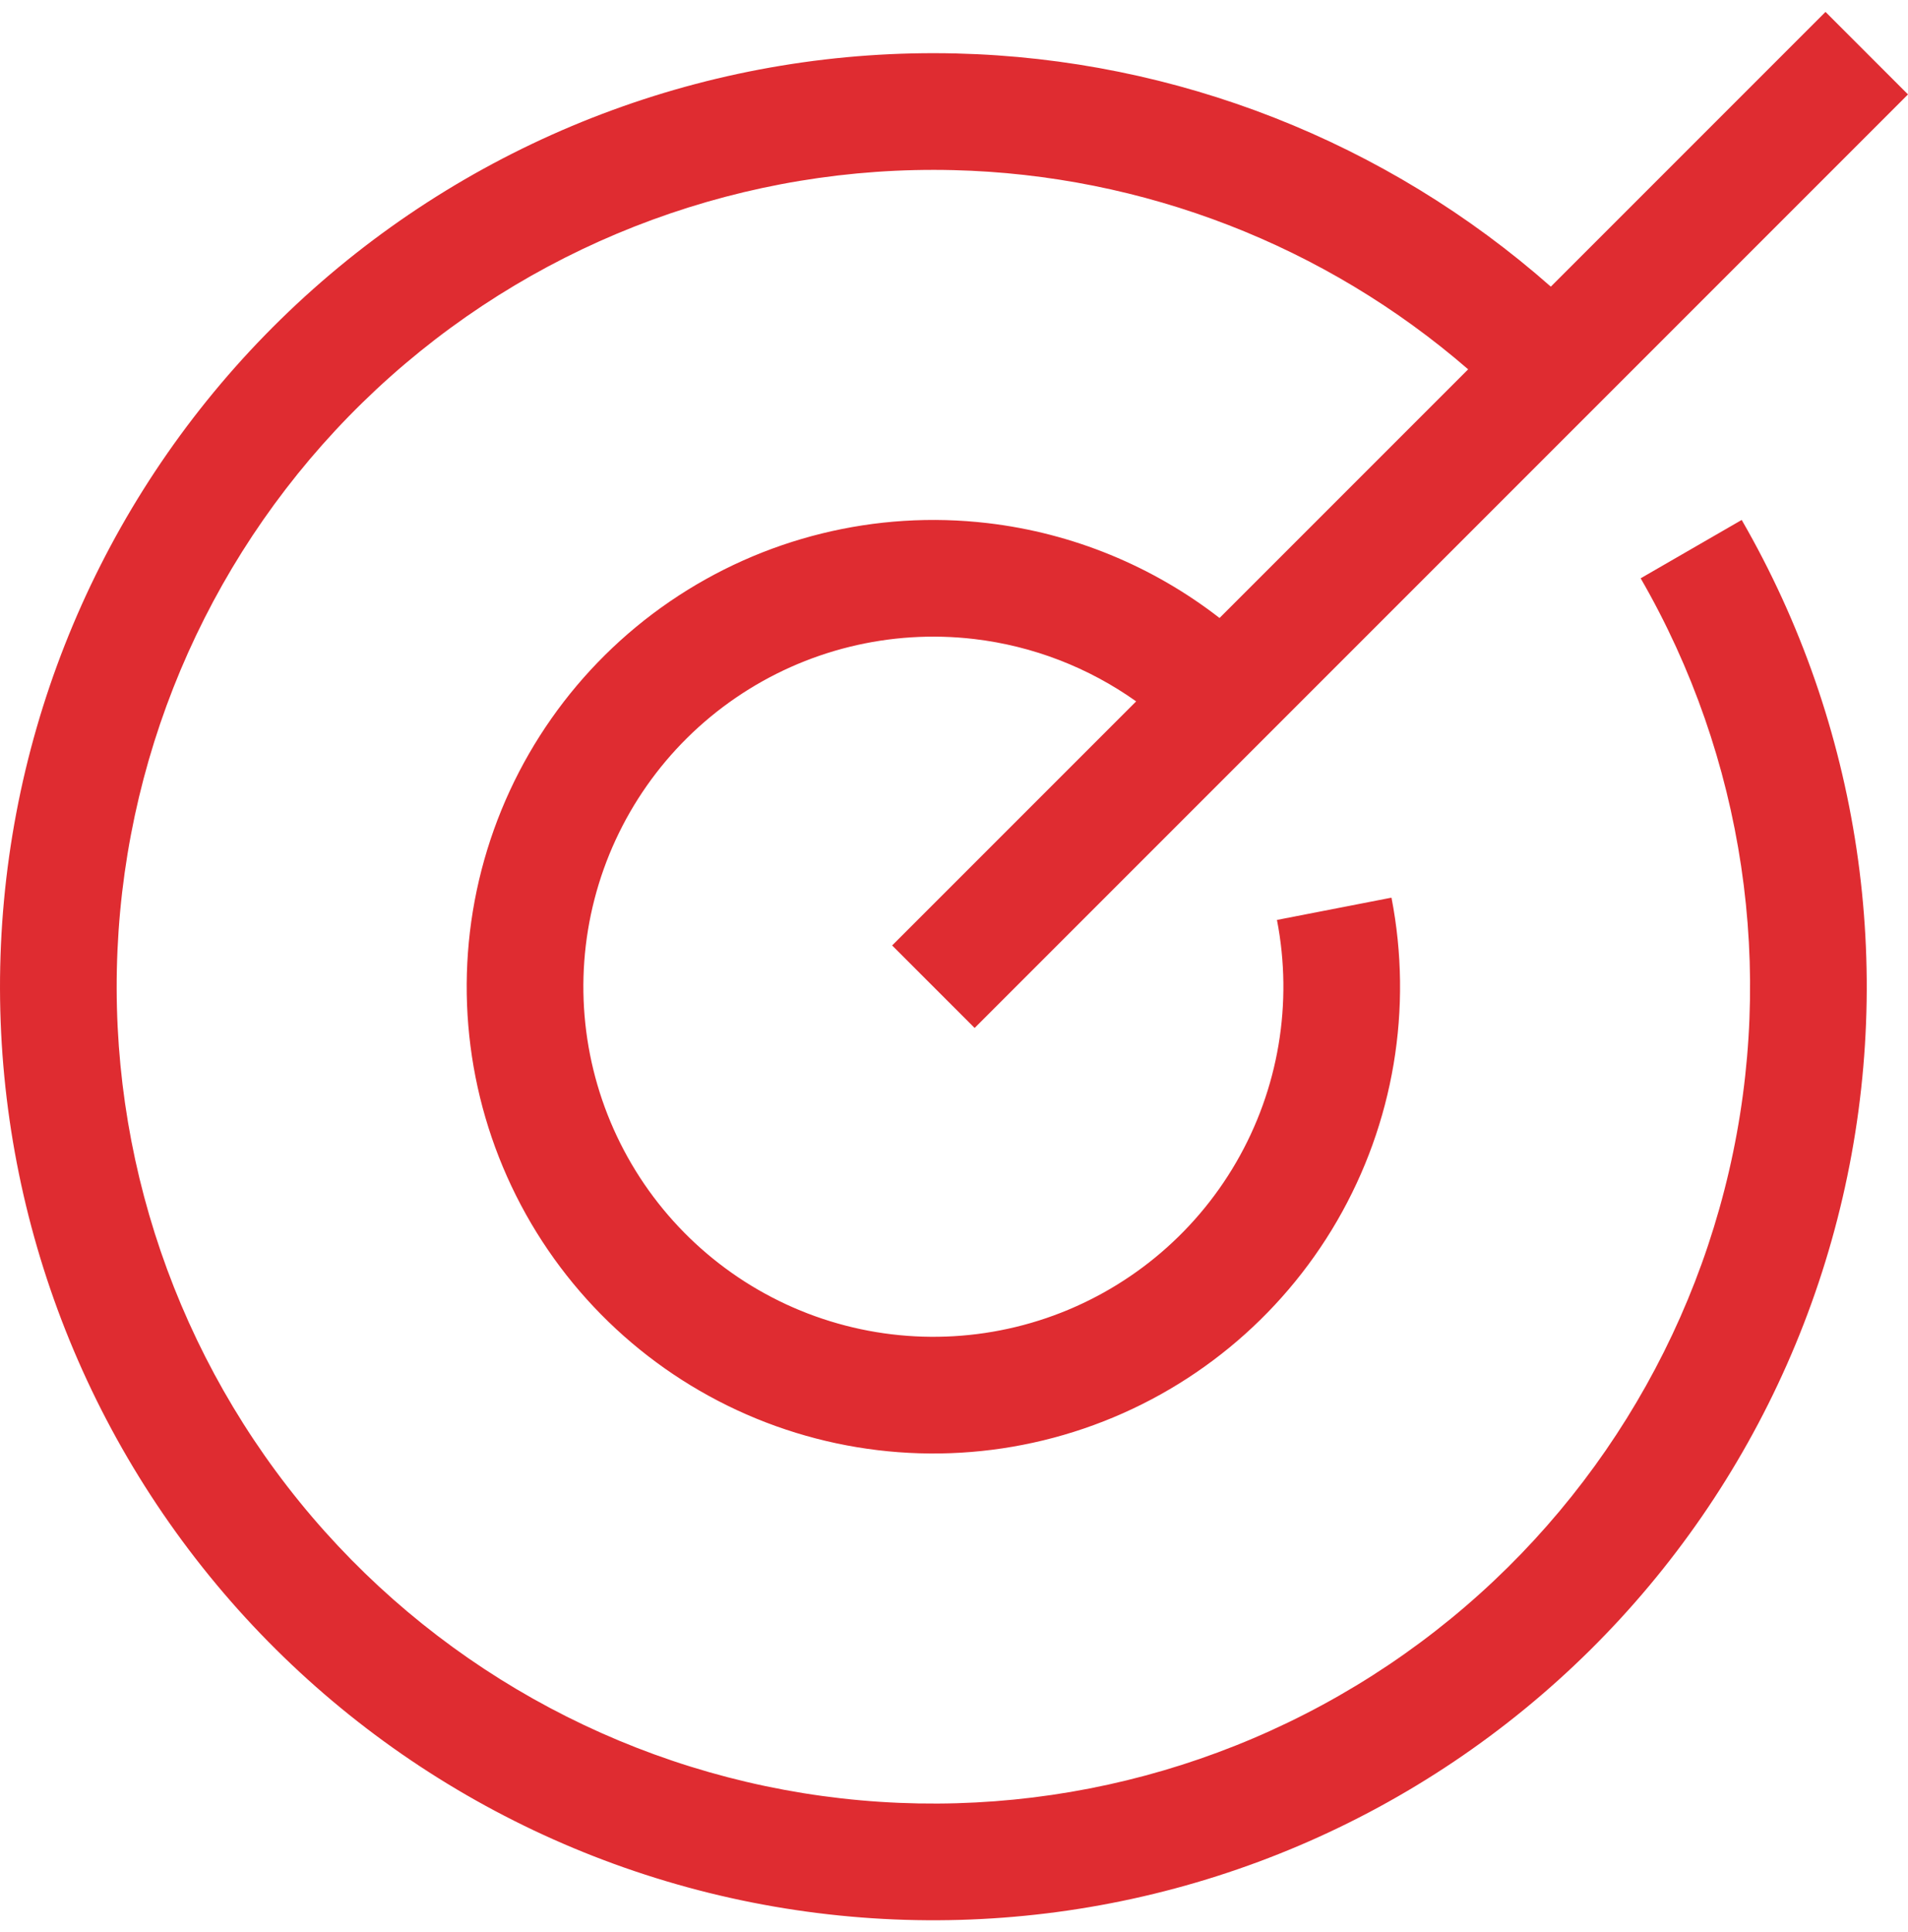 <svg width="80" height="81" viewBox="0 0 80 81" fill="none" xmlns="http://www.w3.org/2000/svg">
<g clip-path="url(#clip0_11017_8506)">
<path d="M40.865 43.094L80 3.959L76.541 0.5L65.024 12.017C58.141 5.944 49.32 2.469 40.099 2.241C30.182 1.997 20.541 5.528 13.128 12.121C5.715 18.714 1.082 27.876 0.167 37.754C-0.748 47.632 2.122 57.489 8.198 65.332C14.273 73.174 23.101 78.417 32.894 79.999C42.688 81.581 52.717 79.385 60.953 73.854C69.189 68.323 75.017 59.871 77.258 50.207C79.5 40.543 77.987 30.389 73.027 21.797L68.791 24.243C73.131 31.761 74.454 40.646 72.493 49.102C70.531 57.558 65.432 64.954 58.225 69.793C51.019 74.632 42.244 76.554 33.674 75.17C25.105 73.785 17.381 69.198 12.065 62.336C6.749 55.474 4.237 46.849 5.038 38.205C5.839 29.562 9.893 21.545 16.379 15.777C22.866 10.008 31.301 6.918 39.979 7.132C47.944 7.328 55.569 10.295 61.558 15.483L51.134 25.907C48.335 23.735 44.98 22.349 41.418 21.931C36.721 21.379 31.983 22.547 28.08 25.219C24.178 27.891 21.375 31.887 20.191 36.465C19.007 41.044 19.521 45.897 21.639 50.126C23.757 54.355 27.334 57.674 31.71 59.469C36.086 61.264 40.964 61.413 45.441 59.888C49.919 58.364 53.692 55.27 56.064 51.178C58.436 47.086 59.246 42.274 58.343 37.631L53.541 38.565C54.218 42.047 53.611 45.656 51.832 48.725C50.053 51.794 47.223 54.114 43.865 55.258C40.507 56.401 36.848 56.289 33.566 54.943C30.285 53.597 27.601 51.108 26.013 47.936C24.425 44.764 24.039 41.124 24.927 37.69C25.815 34.256 27.917 31.26 30.844 29.256C33.771 27.252 37.324 26.375 40.847 26.789C43.311 27.079 45.643 27.985 47.638 29.403L37.406 39.635L40.865 43.094Z" fill="#DF2C31"/>
</g>
<defs>
<clipPath id="clip0_11017_8506">
<rect width="80" height="80" fill="white" transform="translate(0 0.5)"/>
</clipPath>
</defs>
</svg>
